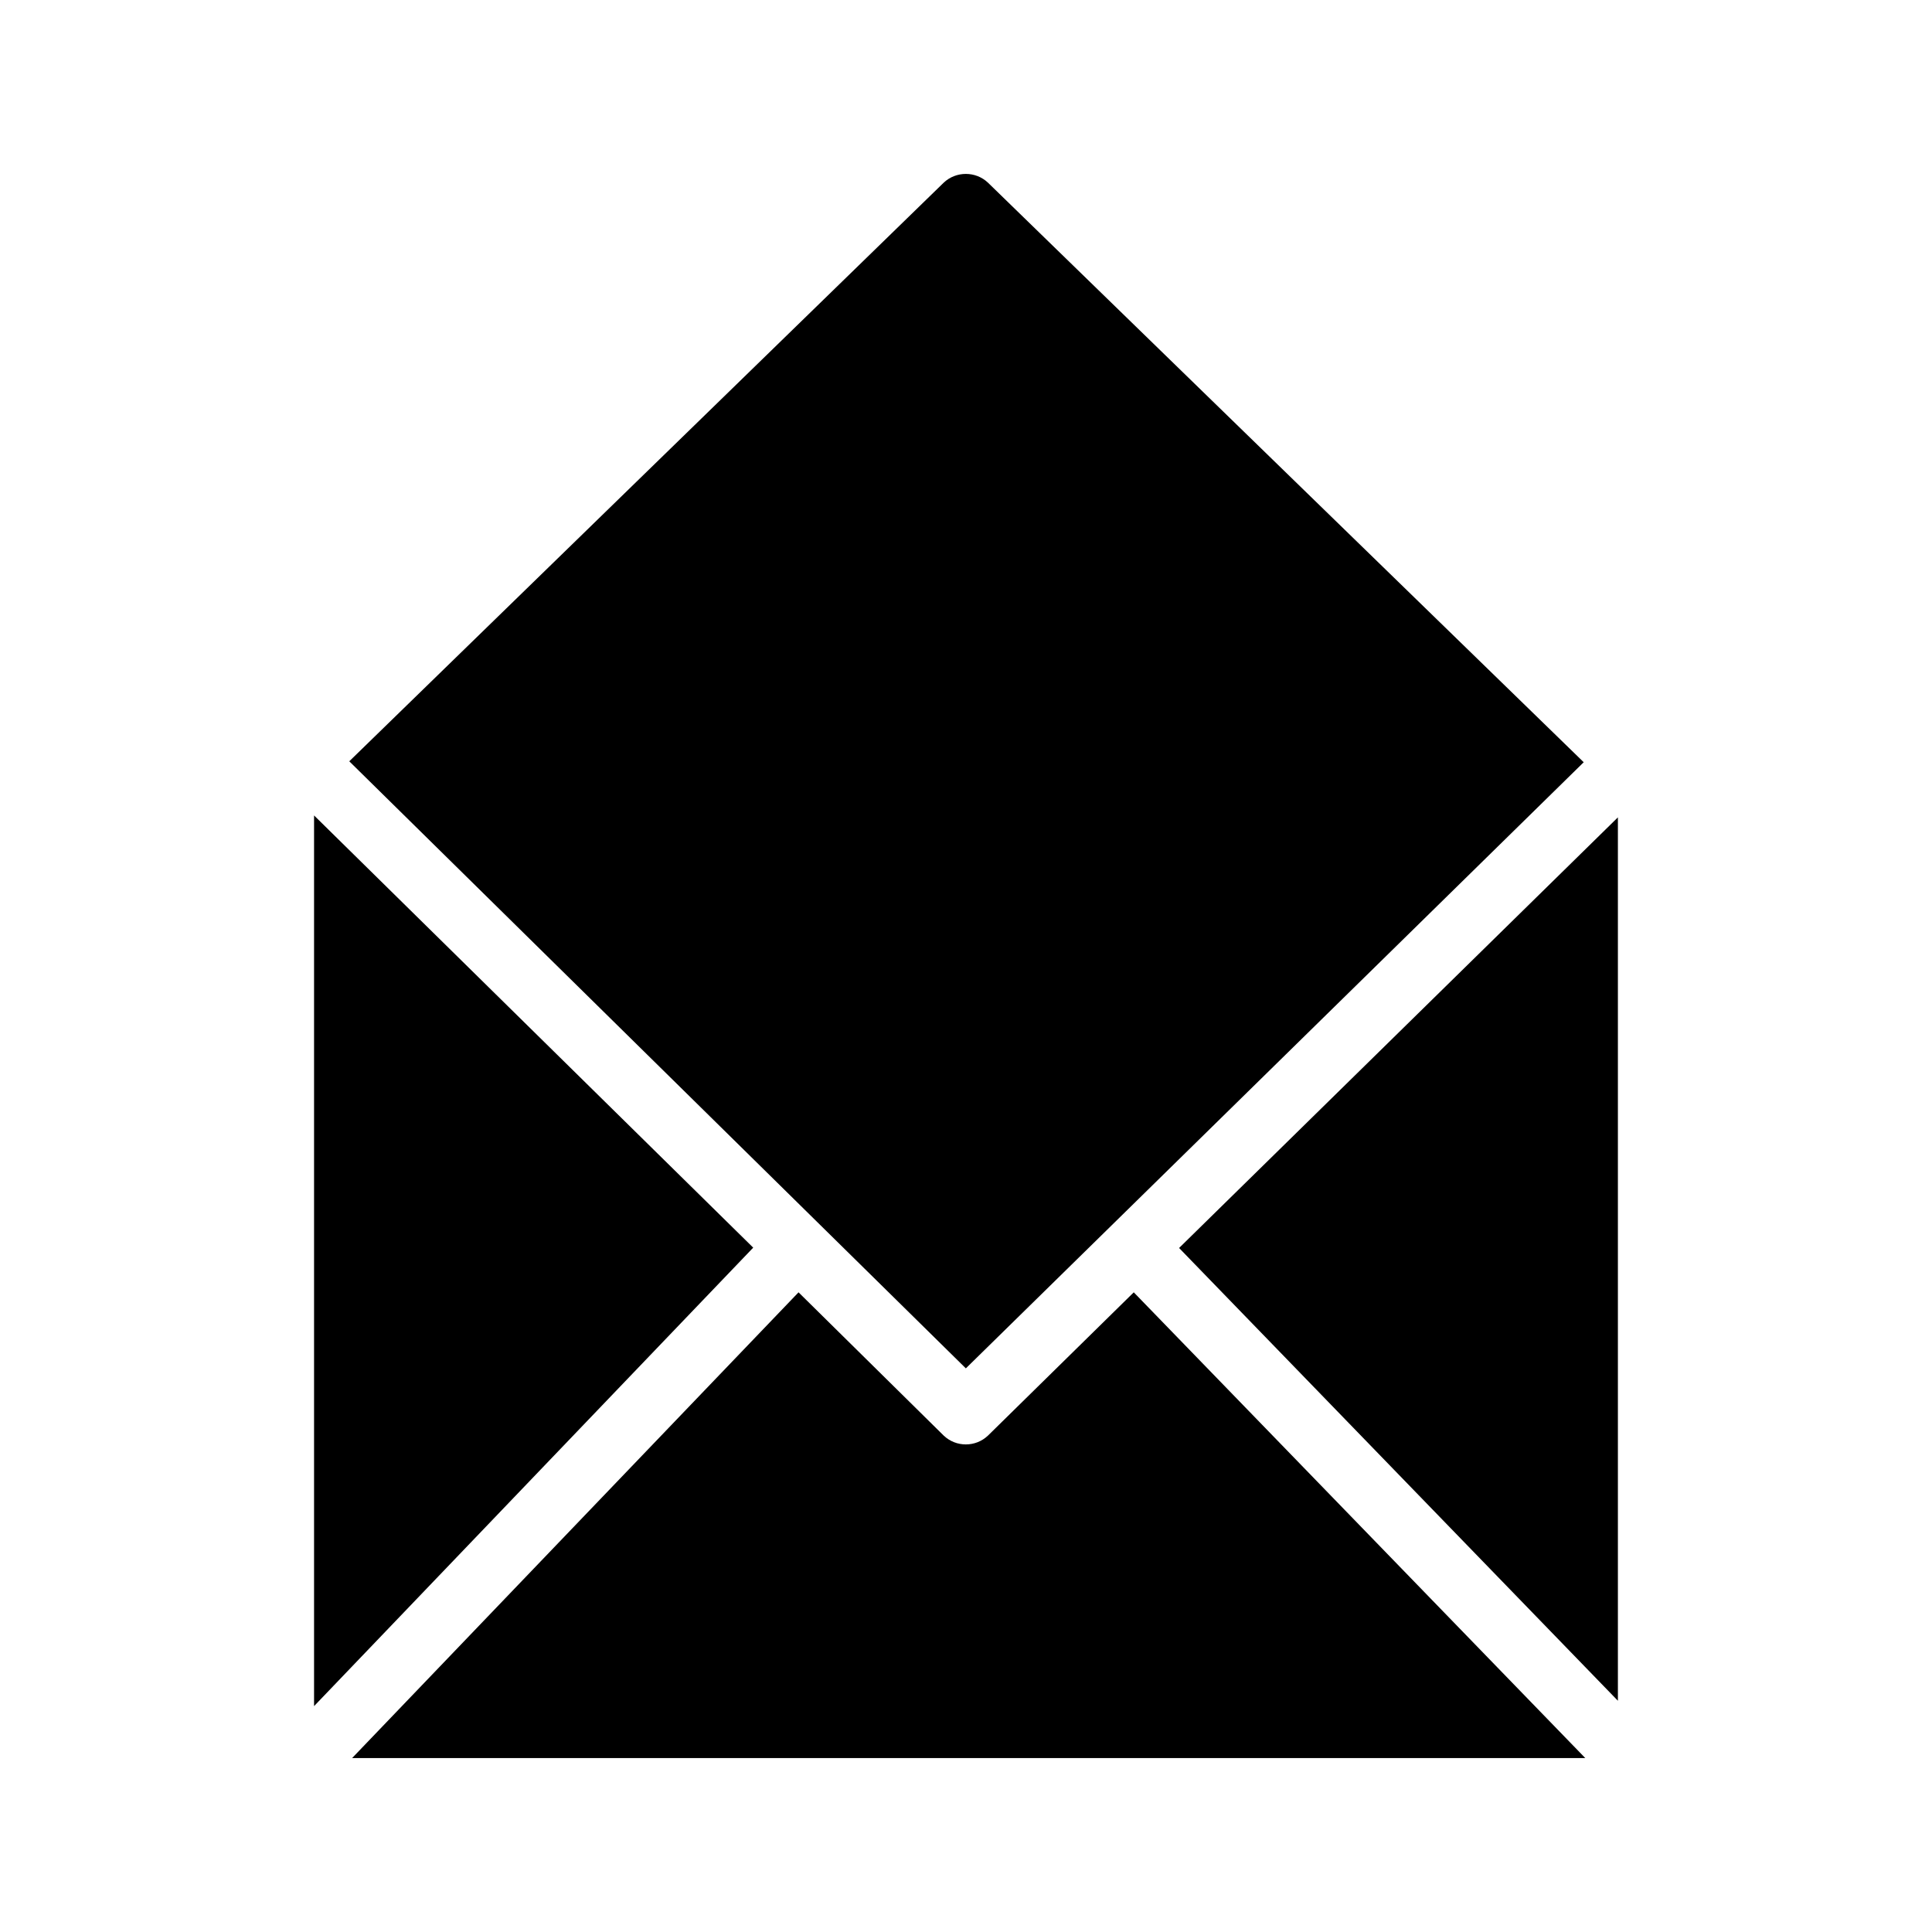 <?xml version="1.0" encoding="UTF-8"?>
<!-- Uploaded to: SVG Repo, www.svgrepo.com, Generator: SVG Repo Mixer Tools -->
<svg fill="#000000" width="800px" height="800px" version="1.1" viewBox="144 144 512 512" xmlns="http://www.w3.org/2000/svg">
 <g>
  <path d="m343.61 474.64-116.38 121.5v-236.04z"/>
  <path d="m563.7 346-163.74 160.63-163.4-160.88 157.52-153.33c3.273-3.106 8.48-3.106 11.754 0z"/>
  <path d="m444.46 486.48 119.66 123.43h-326.81l118.31-123.43 38.457 37.953c1.68 1.594 3.777 2.352 5.879 2.352 2.098 0 4.199-0.758 5.879-2.352z"/>
  <path d="m572.76 360.61v234.11l-116.29-119.99z"/>
 </g>
</svg>
